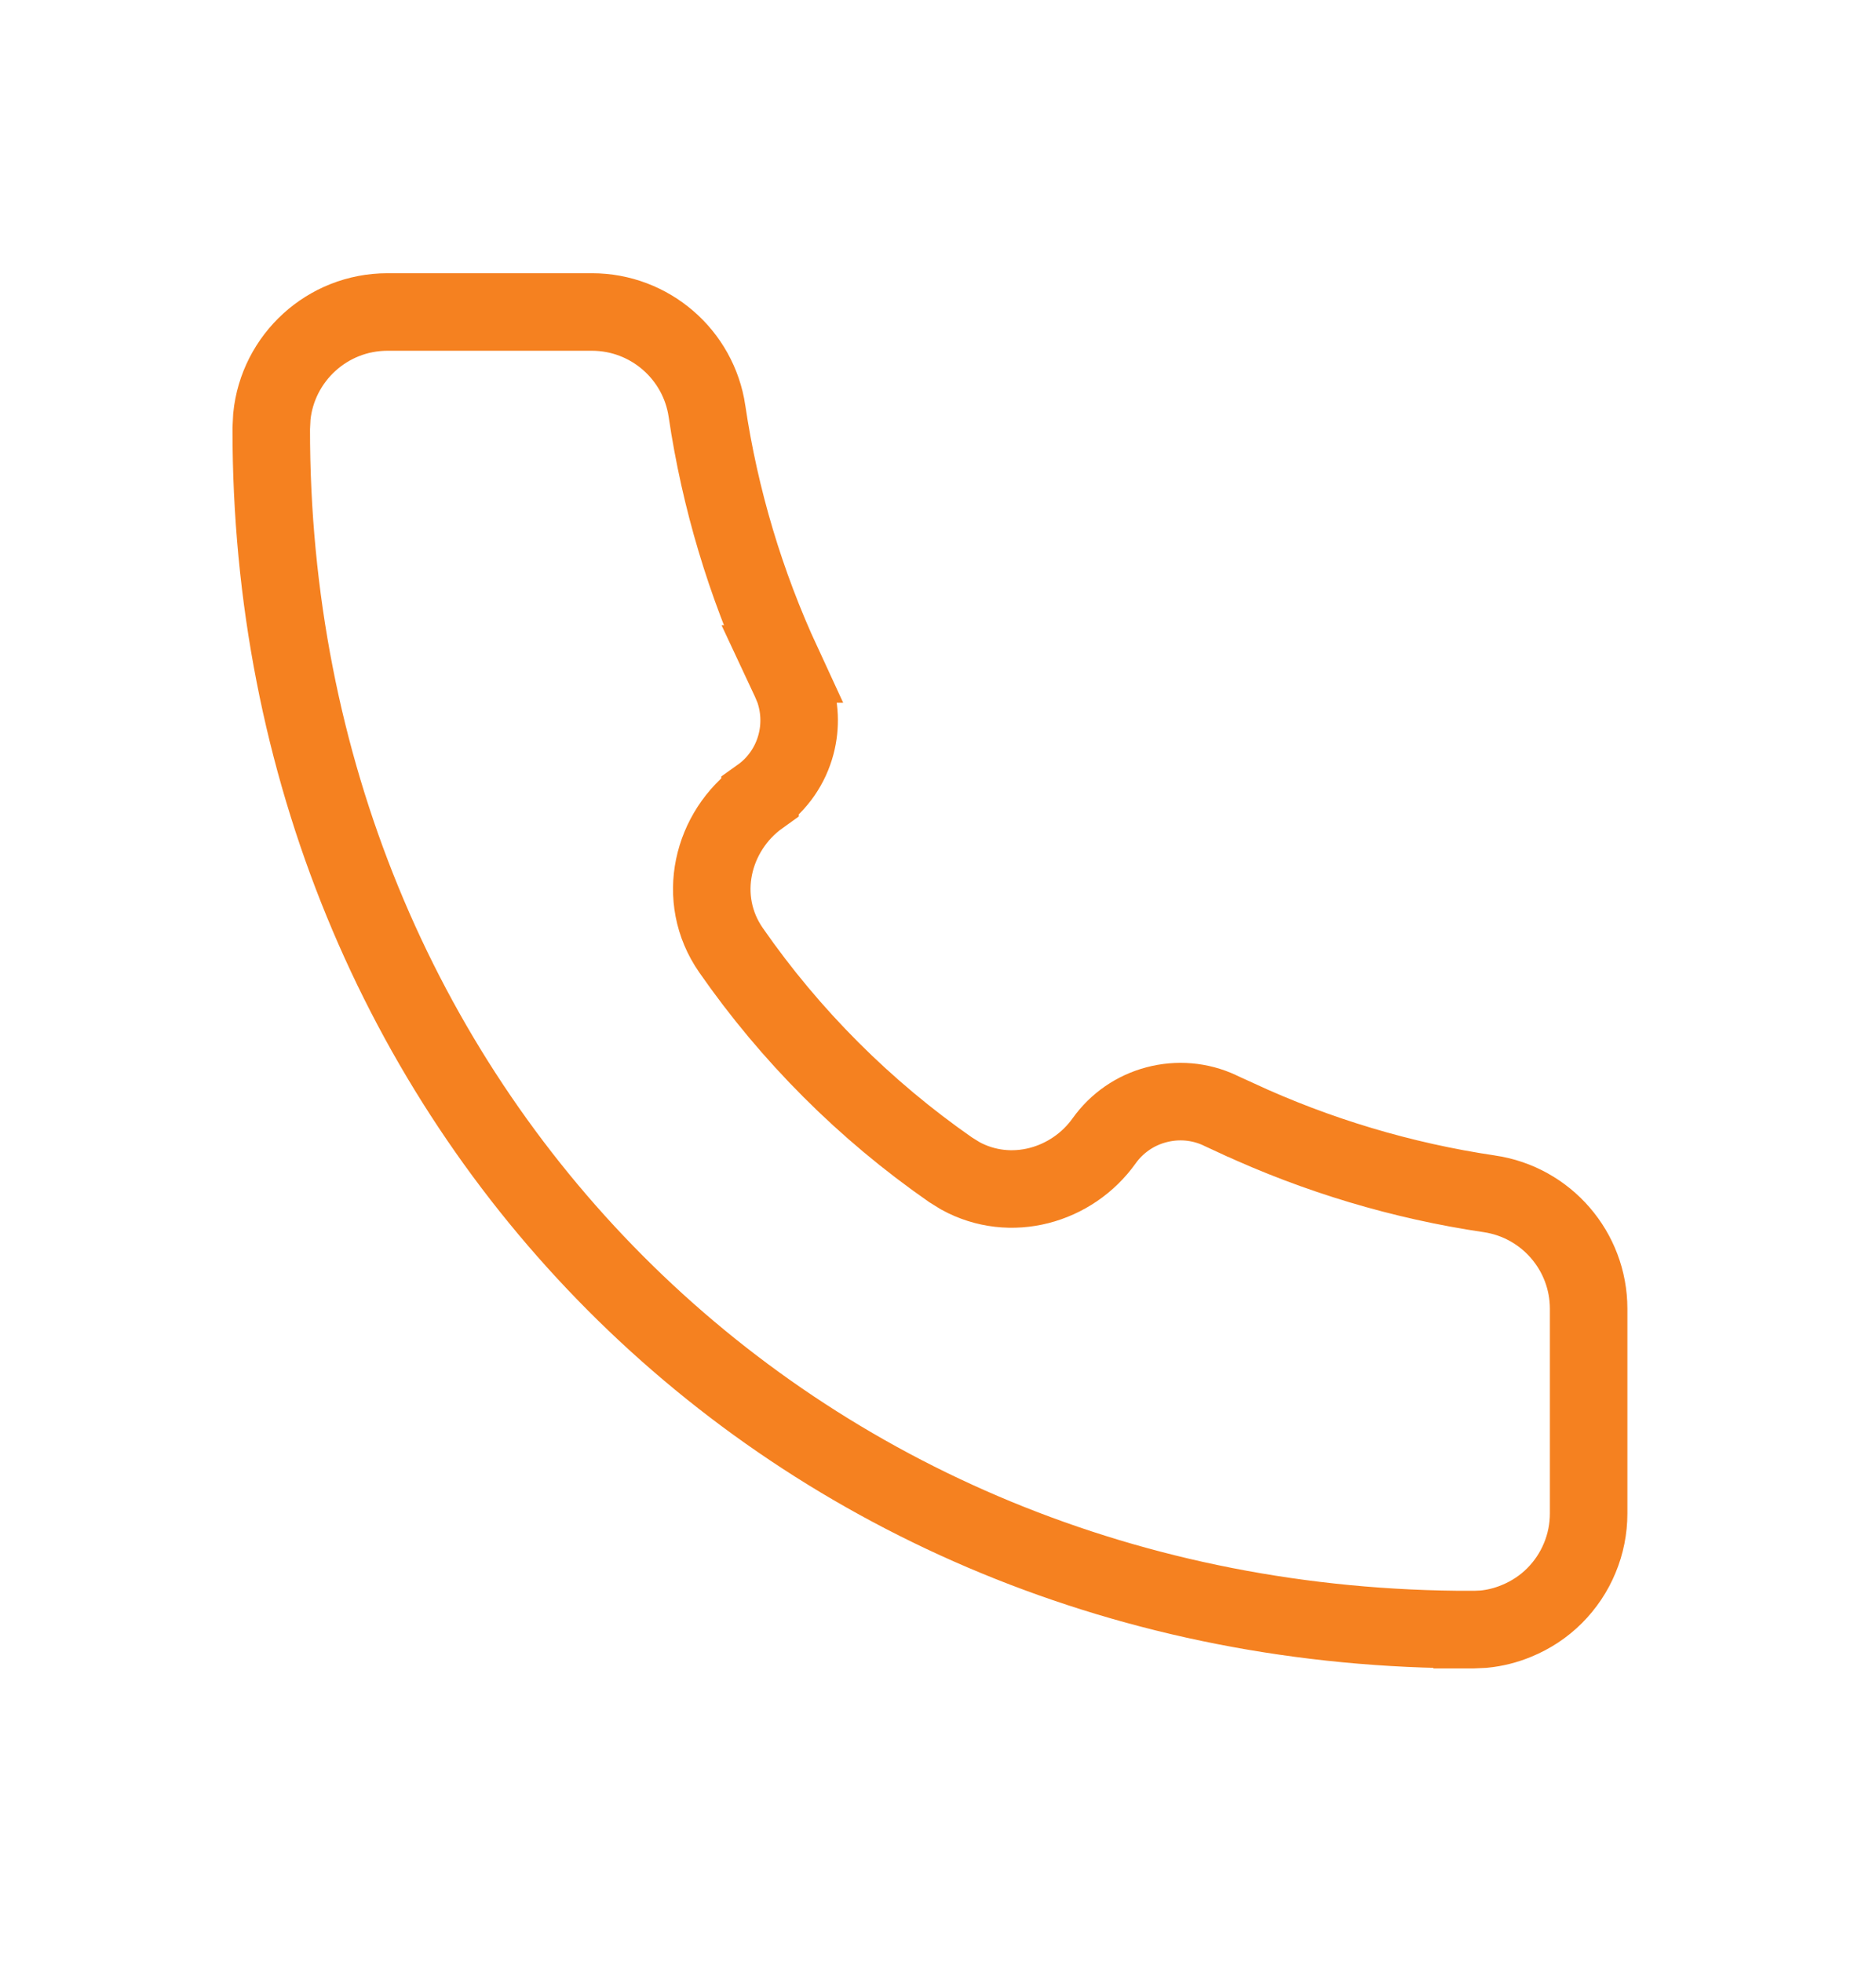 <svg width="22" height="23" viewBox="0 0 22 23" fill="none" xmlns="http://www.w3.org/2000/svg">
<path d="M6.942 3.658C7.618 3.658 8.192 4.154 8.291 4.821V4.822C8.443 5.847 8.742 6.845 9.177 7.785H9.176L9.27 7.986L9.307 8.074C9.382 8.283 9.392 8.511 9.335 8.727C9.27 8.974 9.121 9.19 8.913 9.338V9.339C8.348 9.743 8.153 10.537 8.573 11.141C9.271 12.145 10.143 13.016 11.146 13.714L11.262 13.786C11.85 14.108 12.571 13.904 12.948 13.376C13.097 13.167 13.313 13.018 13.56 12.953C13.808 12.887 14.071 12.909 14.303 13.017H14.302L14.503 13.11H14.504C15.444 13.546 16.441 13.845 17.466 13.997H17.467C18.134 14.096 18.63 14.669 18.63 15.345V17.744C18.63 17.923 18.595 18.101 18.526 18.266C18.458 18.431 18.357 18.582 18.23 18.709C18.104 18.835 17.953 18.935 17.787 19.003C17.663 19.055 17.532 19.088 17.399 19.101L17.266 19.107H17.264V19.106C9.258 19.117 3.172 12.958 3.181 5.023L3.188 4.884C3.257 4.197 3.837 3.658 4.544 3.658H6.942Z" stroke="#F58120" stroke-width="0.909"/>
</svg>
